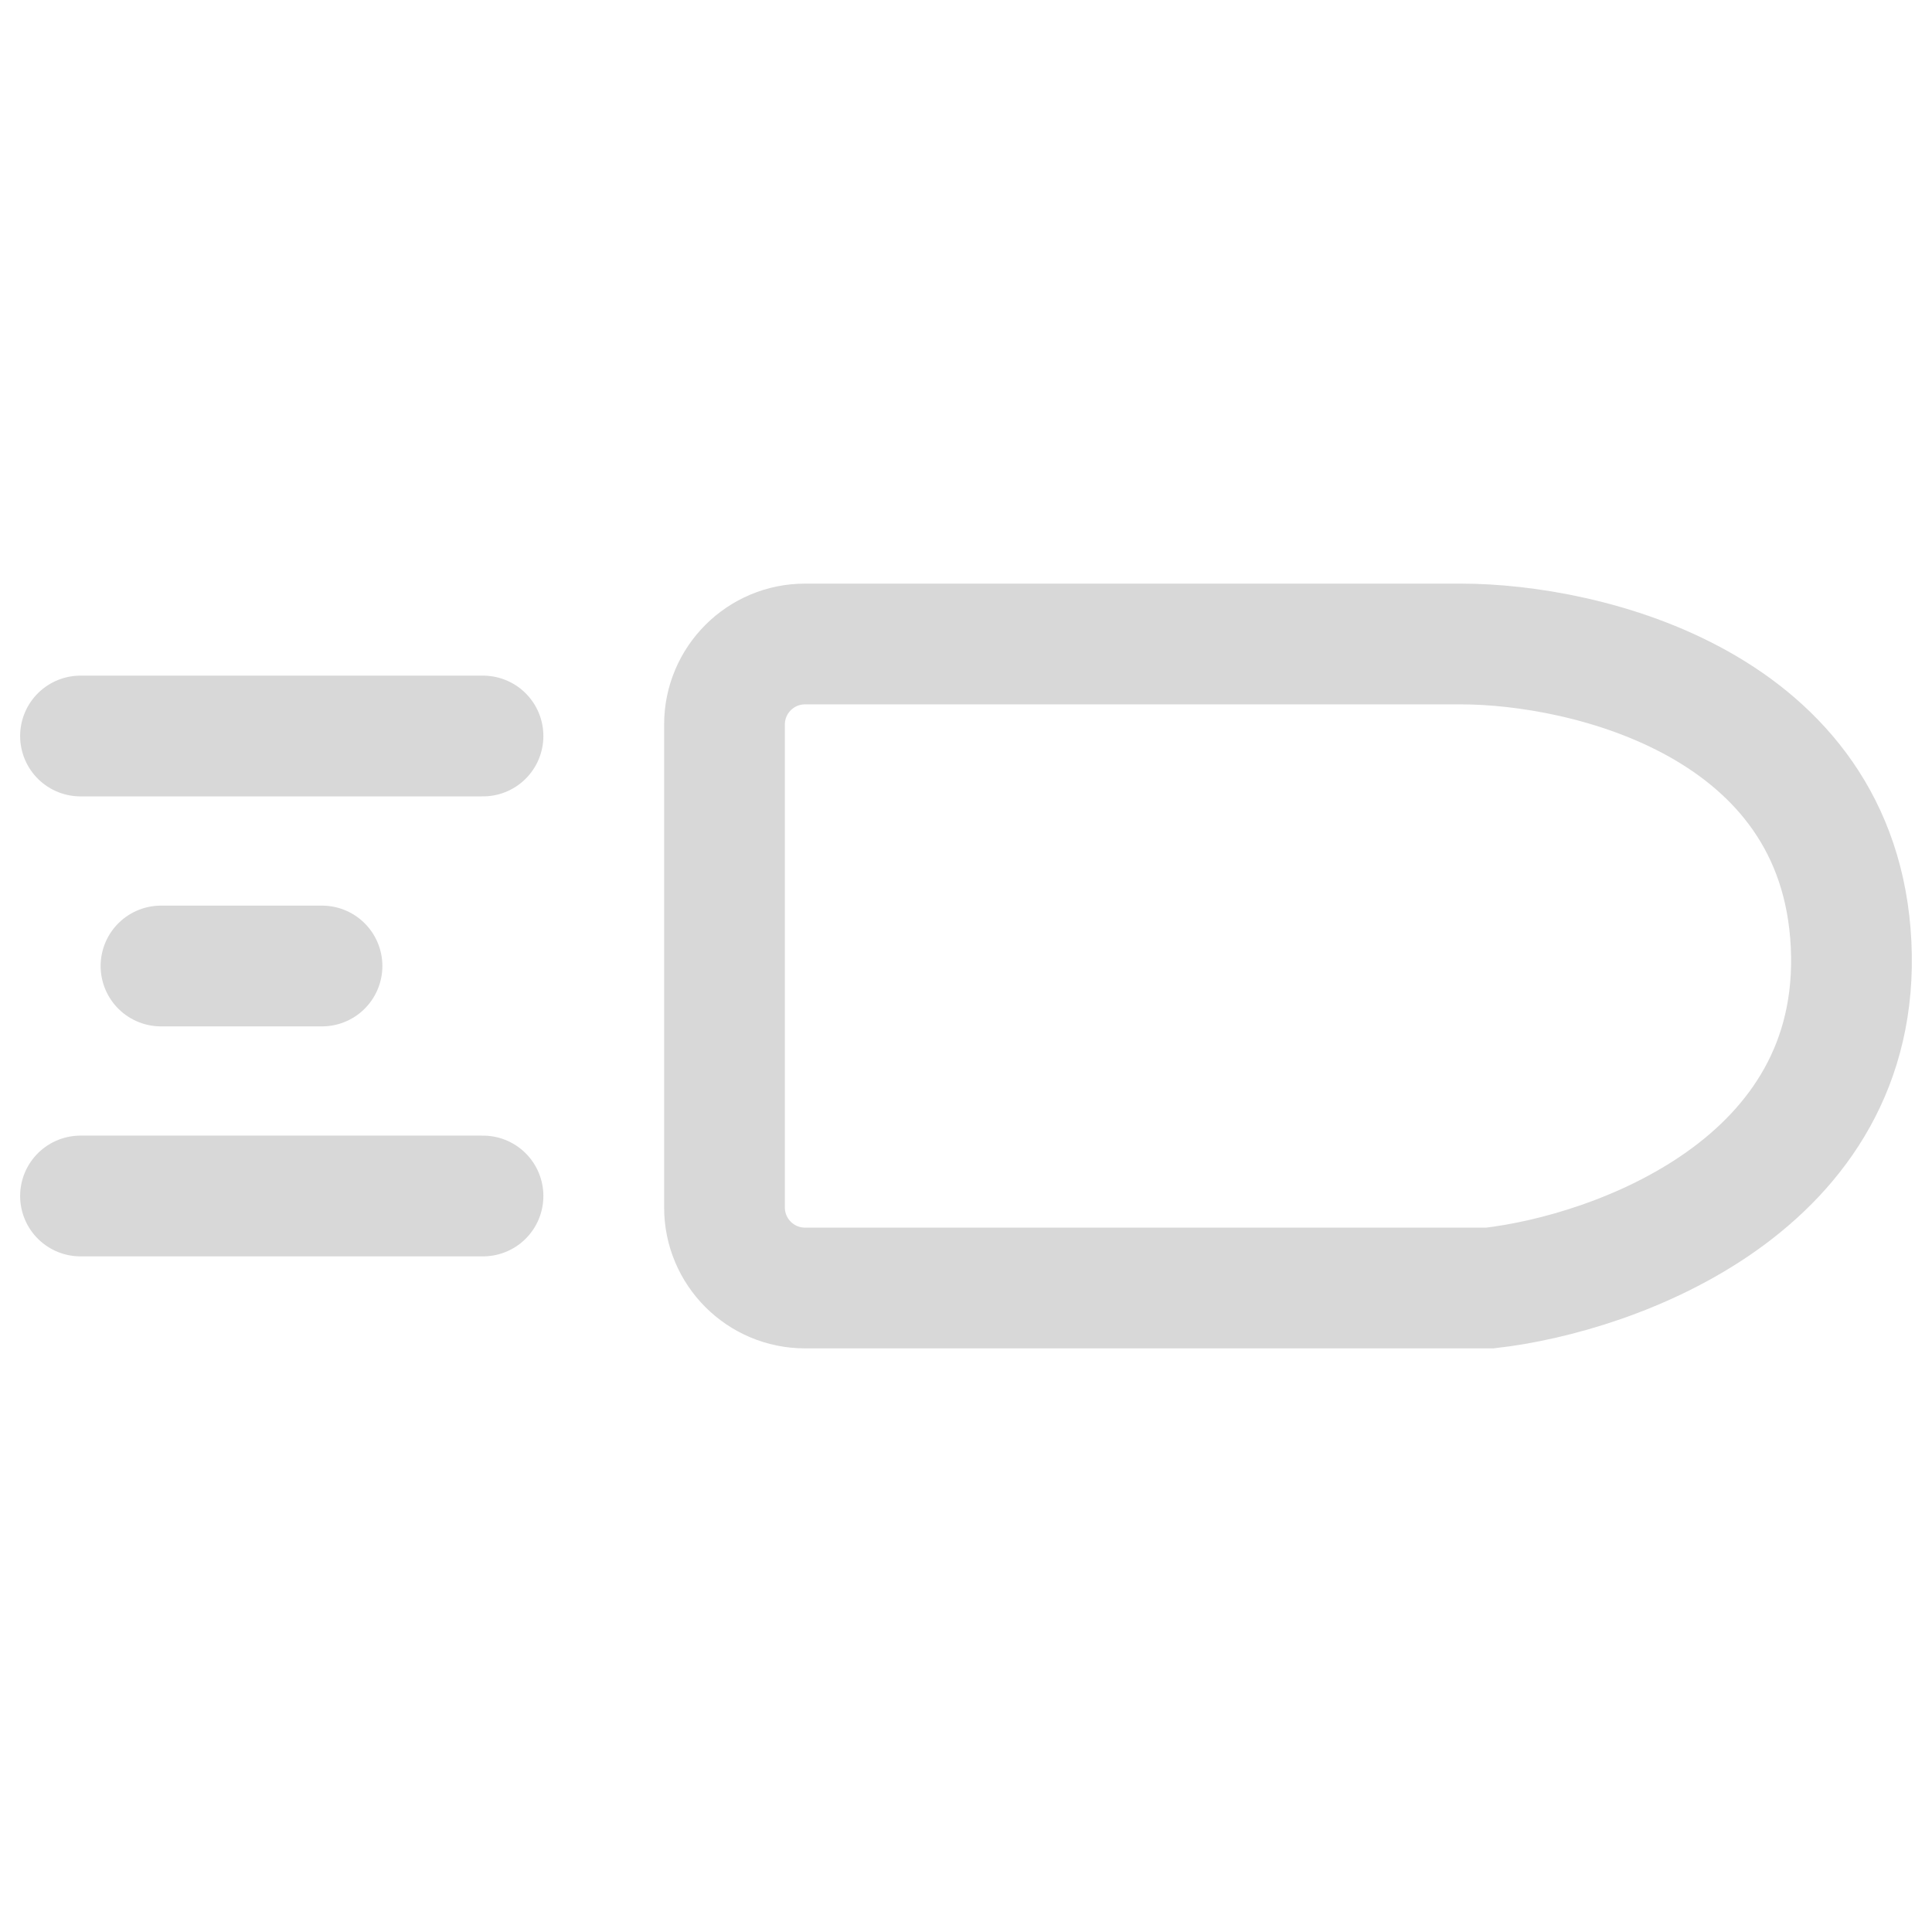 <?xml version="1.0" encoding="UTF-8"?> <svg xmlns="http://www.w3.org/2000/svg" width="24" height="24" viewBox="0 0 24 24" fill="none"> <path d="M6 9.143L1 9.143" stroke="#D8D8D8" stroke-width="1.5" stroke-linecap="round" stroke-linejoin="round"></path> <path d="M4 12L2 12" stroke="#D8D8D8" stroke-width="1.5" stroke-linecap="round"></path> <path d="M6 14.857H1" stroke="#D8D8D8" stroke-width="1.5" stroke-linecap="round"></path> <path d="M10 16H16.356H17.612H18.509C20.064 15.822 23.139 14.72 22.995 11.733C22.852 8.747 19.706 8 18.151 8H10C9.448 8 9 8.448 9 9V15C9 15.552 9.448 16 10 16Z" stroke="#D8D8D8" stroke-width="1.5" stroke-linecap="square"></path> </svg> 